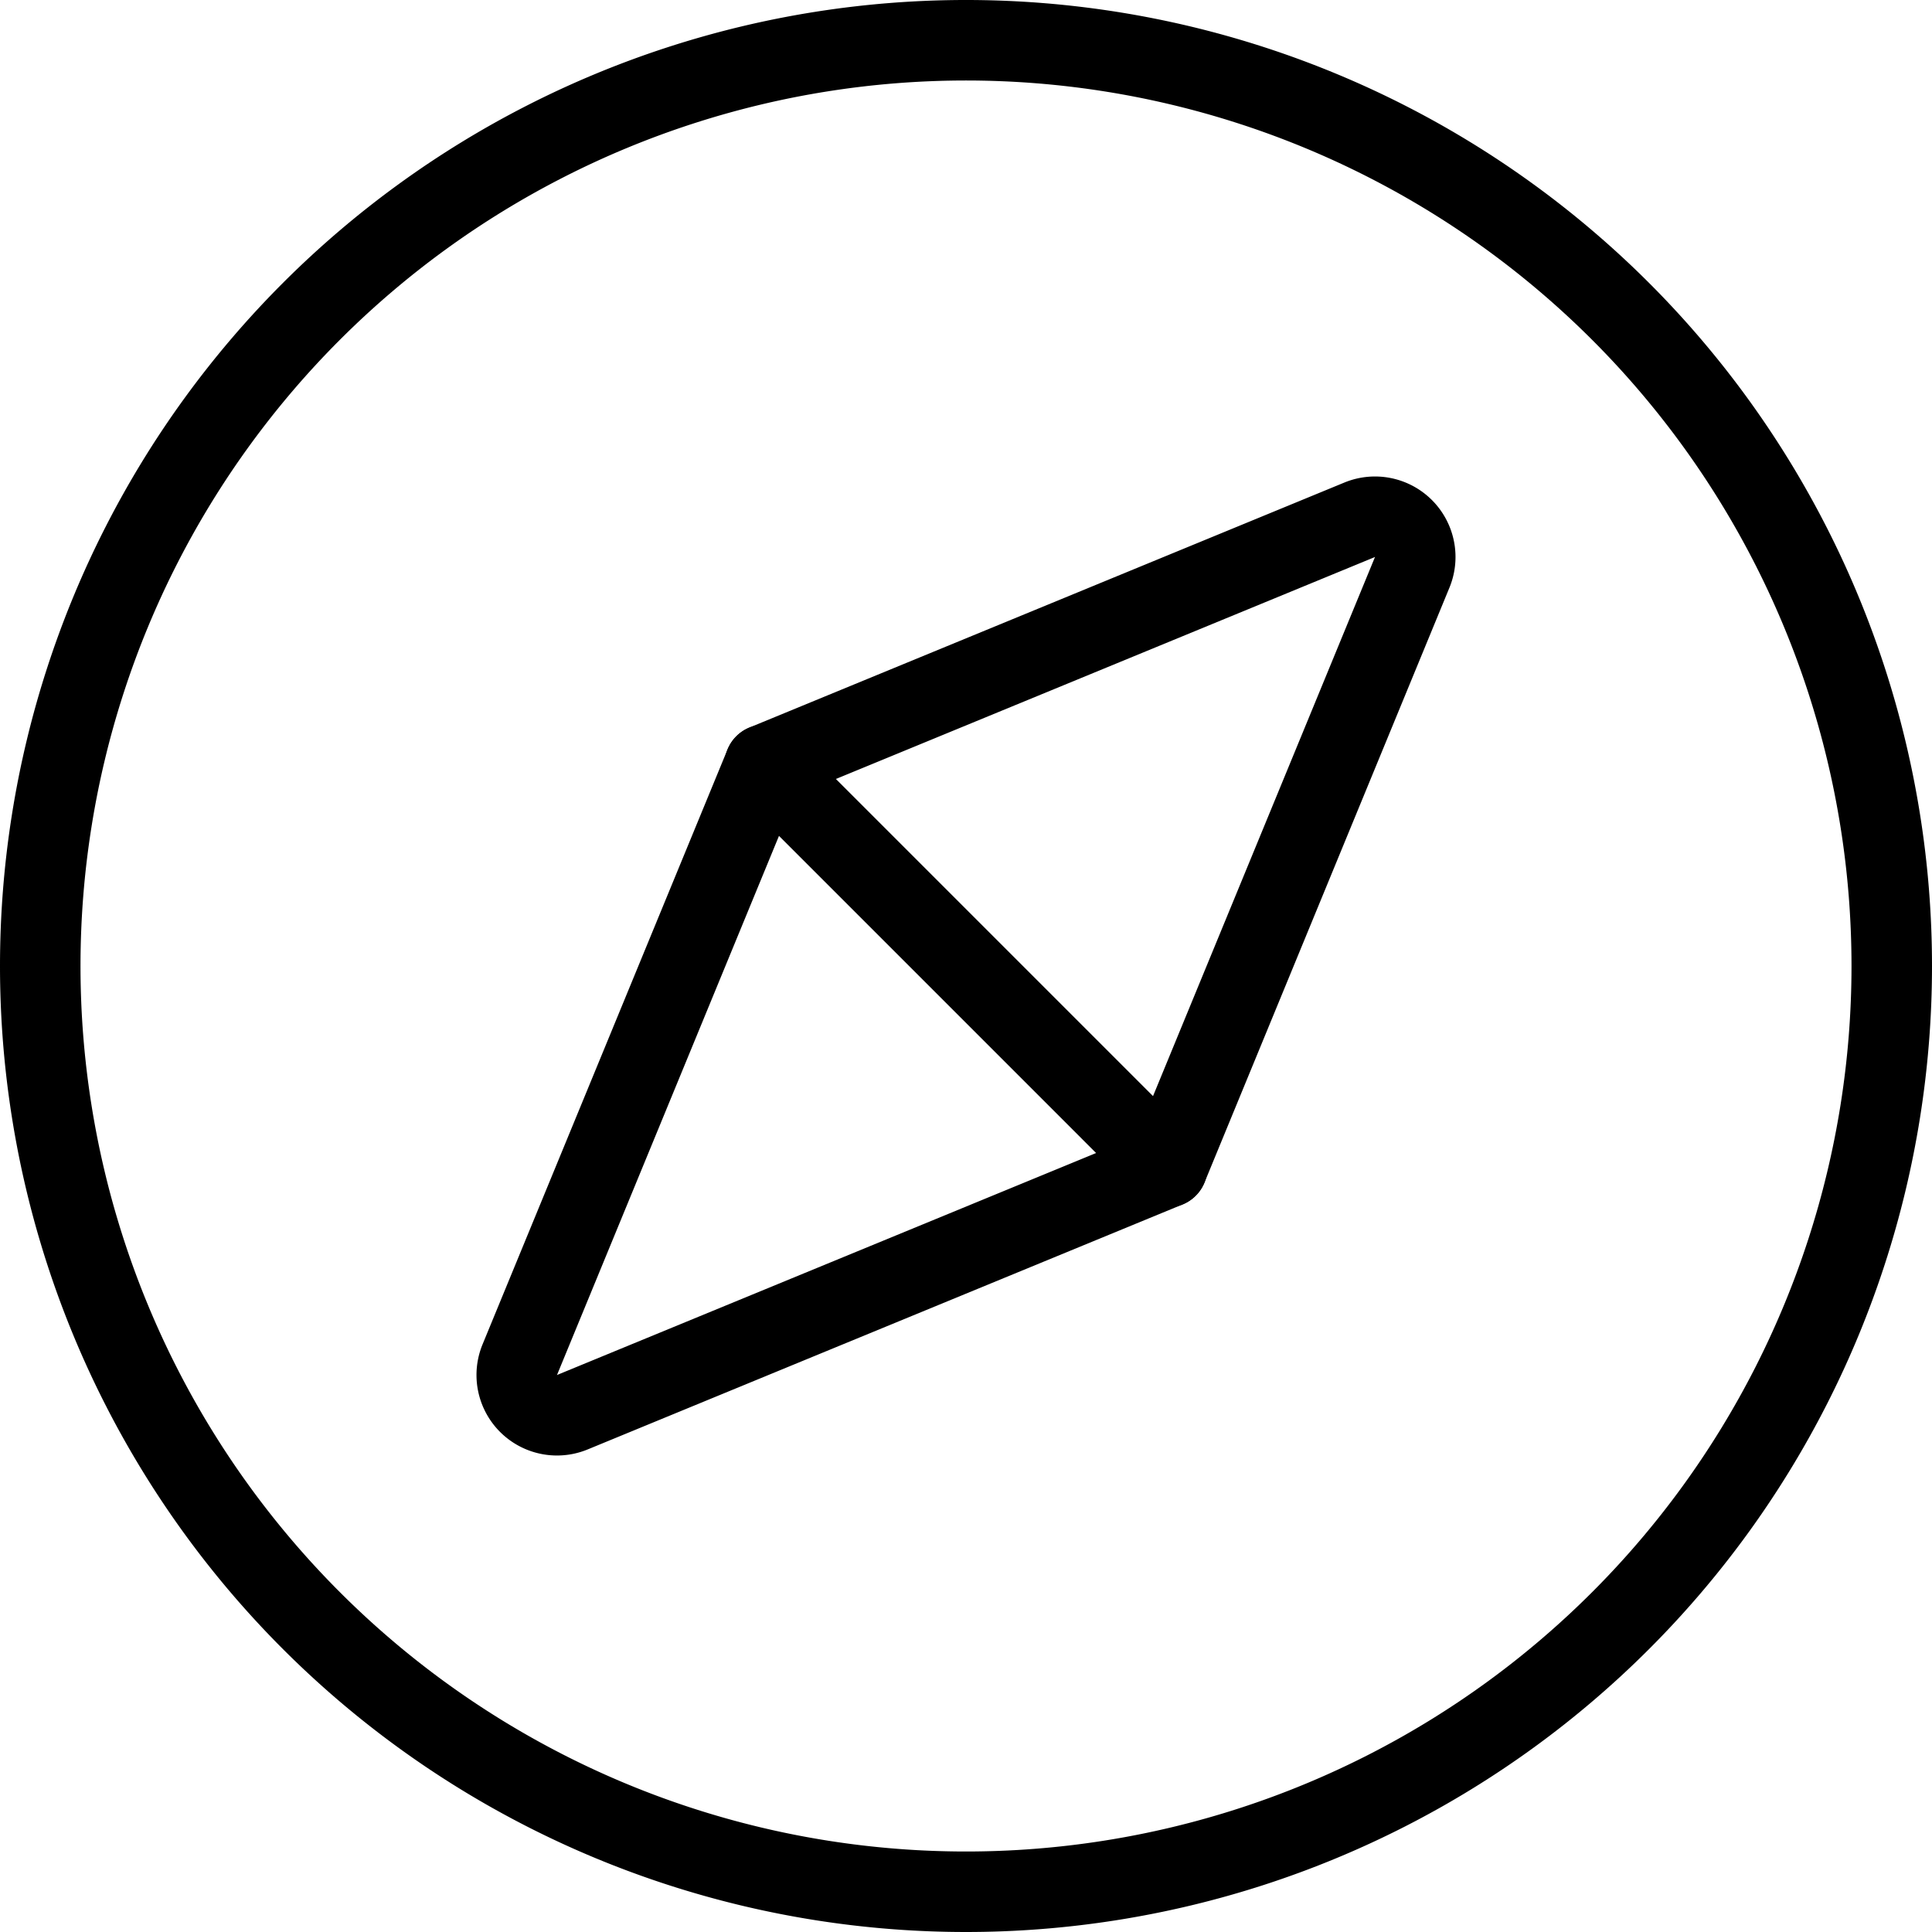 <svg viewBox="0 0 24 24" xmlns="http://www.w3.org/2000/svg"><g transform="matrix(1,0,0,1,0,0)"><path d="M0.500 12.000 A11.500 11.500 0 1 0 23.500 12.000 A11.500 11.500 0 1 0 0.500 12.000 Z" fill="none" stroke="#000000" stroke-linecap="round" stroke-linejoin="round"></path><path d="M9.5,9.5l7.39-3.043a.5.5,0,0,1,.653.653L14.5,14.5" fill="none" stroke="#000000" stroke-linecap="round" stroke-linejoin="round"></path><path d="M14.5,14.5l-5-5L6.457,16.89a.5.5,0,0,0,.653.653Z" fill="none" stroke="#000000" stroke-linecap="round" stroke-linejoin="round"></path></g></svg>